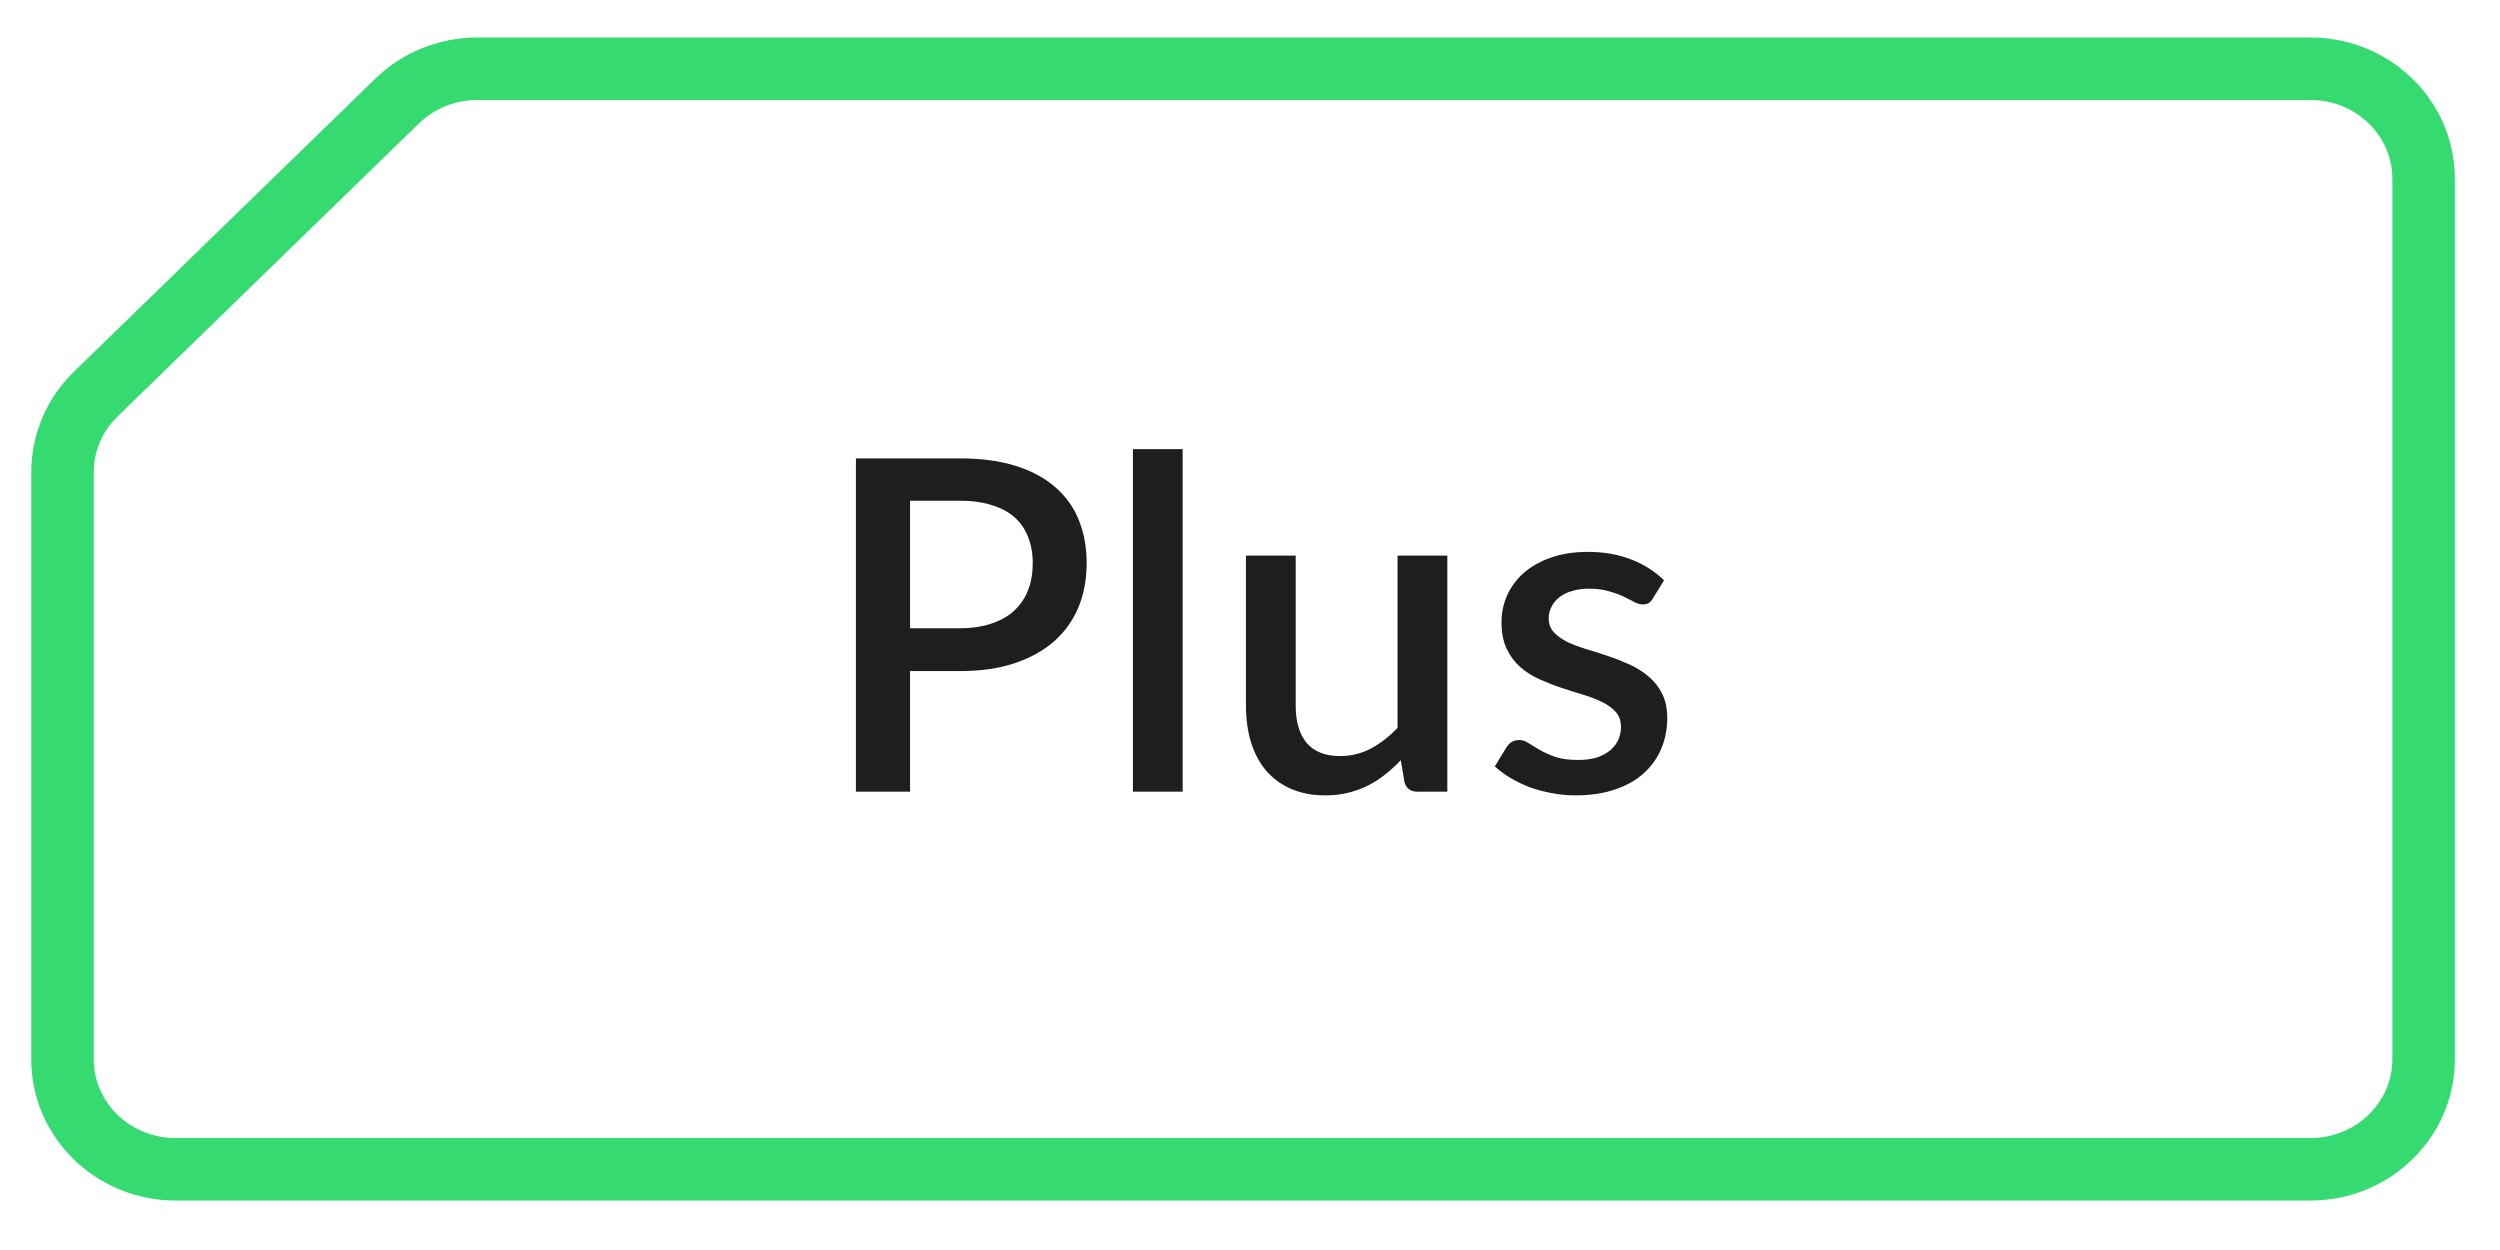 <svg width="60" height="30" viewBox="0 0 60 30" fill="none" xmlns="http://www.w3.org/2000/svg">
<path d="M9.533 2.423C10.042 1.928 10.735 1.65 11.454 1.65L55.451 1.65C56.951 1.65 58.167 2.832 58.167 4.292L58.167 25.422C58.167 26.881 56.951 28.063 55.451 28.063L4.216 28.063C2.715 28.063 1.5 26.881 1.5 25.422L1.5 11.331C1.5 10.631 1.785 9.957 2.294 9.462L9.533 2.423Z" stroke="#35DB70" stroke-width="1.5" stroke-linecap="round" stroke-linejoin="round"/>
<path d="M23.03 15.078C23.319 15.078 23.573 15.041 23.791 14.967C24.014 14.893 24.197 14.789 24.341 14.656C24.489 14.519 24.601 14.354 24.674 14.162C24.749 13.969 24.786 13.754 24.786 13.517C24.786 13.284 24.749 13.075 24.674 12.889C24.604 12.704 24.497 12.547 24.352 12.417C24.208 12.288 24.025 12.19 23.802 12.123C23.584 12.053 23.326 12.017 23.03 12.017H21.841V15.078H23.03ZM23.03 11.001C23.552 11.001 24.004 11.062 24.386 11.184C24.771 11.306 25.087 11.479 25.336 11.701C25.587 11.919 25.774 12.184 25.897 12.495C26.019 12.803 26.08 13.143 26.08 13.517C26.08 13.899 26.015 14.249 25.886 14.567C25.756 14.882 25.563 15.154 25.308 15.384C25.052 15.61 24.734 15.787 24.352 15.917C23.975 16.043 23.534 16.106 23.03 16.106H21.841V19H20.542V11.001H23.03ZM28.384 10.779V19H27.19V10.779H28.384ZM34.736 13.334V19H34.014C33.855 19 33.753 18.924 33.708 18.772L33.619 18.244C33.501 18.37 33.375 18.485 33.242 18.589C33.112 18.693 32.973 18.782 32.825 18.856C32.677 18.93 32.518 18.987 32.347 19.028C32.181 19.069 32.001 19.089 31.808 19.089C31.497 19.089 31.223 19.037 30.986 18.933C30.749 18.83 30.549 18.683 30.386 18.494C30.227 18.306 30.107 18.08 30.025 17.817C29.944 17.55 29.903 17.258 29.903 16.939V13.334H31.097V16.939C31.097 17.32 31.184 17.617 31.358 17.828C31.536 18.039 31.805 18.145 32.164 18.145C32.427 18.145 32.671 18.085 32.897 17.967C33.127 17.845 33.342 17.678 33.541 17.467V13.334H34.736ZM39.669 14.362C39.64 14.413 39.606 14.45 39.569 14.473C39.532 14.495 39.486 14.506 39.43 14.506C39.367 14.506 39.299 14.488 39.225 14.45C39.151 14.41 39.064 14.365 38.964 14.317C38.864 14.269 38.745 14.226 38.608 14.189C38.475 14.149 38.318 14.128 38.136 14.128C37.988 14.128 37.853 14.147 37.73 14.184C37.612 14.217 37.51 14.267 37.425 14.334C37.343 14.397 37.281 14.473 37.236 14.562C37.192 14.647 37.169 14.739 37.169 14.839C37.169 14.973 37.21 15.084 37.292 15.173C37.373 15.261 37.481 15.339 37.614 15.406C37.747 15.469 37.899 15.526 38.069 15.578C38.24 15.63 38.414 15.685 38.592 15.745C38.769 15.804 38.943 15.873 39.114 15.95C39.284 16.028 39.436 16.124 39.569 16.239C39.703 16.35 39.81 16.487 39.891 16.65C39.973 16.809 40.014 17.004 40.014 17.233C40.014 17.5 39.965 17.746 39.869 17.972C39.773 18.198 39.632 18.395 39.447 18.561C39.262 18.728 39.03 18.857 38.753 18.95C38.479 19.043 38.164 19.089 37.808 19.089C37.612 19.089 37.421 19.07 37.236 19.033C37.055 19 36.881 18.954 36.714 18.895C36.551 18.831 36.397 18.757 36.253 18.672C36.112 18.587 35.986 18.494 35.875 18.395L36.153 17.939C36.186 17.883 36.227 17.841 36.275 17.811C36.327 17.778 36.39 17.761 36.464 17.761C36.542 17.761 36.618 17.787 36.692 17.839C36.77 17.887 36.858 17.941 36.958 18C37.062 18.059 37.186 18.115 37.331 18.167C37.475 18.215 37.655 18.239 37.869 18.239C38.047 18.239 38.201 18.219 38.331 18.178C38.46 18.133 38.568 18.074 38.653 18C38.738 17.926 38.801 17.843 38.842 17.75C38.882 17.654 38.903 17.552 38.903 17.445C38.903 17.3 38.862 17.182 38.78 17.089C38.699 16.997 38.59 16.917 38.453 16.85C38.319 16.784 38.166 16.724 37.992 16.672C37.821 16.621 37.647 16.565 37.469 16.506C37.292 16.447 37.116 16.378 36.942 16.3C36.771 16.223 36.618 16.124 36.481 16.006C36.347 15.884 36.24 15.737 36.158 15.567C36.077 15.393 36.036 15.182 36.036 14.934C36.036 14.708 36.081 14.493 36.17 14.289C36.262 14.086 36.395 13.906 36.569 13.751C36.747 13.595 36.964 13.473 37.219 13.384C37.479 13.291 37.777 13.245 38.114 13.245C38.495 13.245 38.842 13.306 39.153 13.428C39.464 13.55 39.725 13.717 39.936 13.928L39.669 14.362Z" fill="#1E1E1E"/>
</svg>
